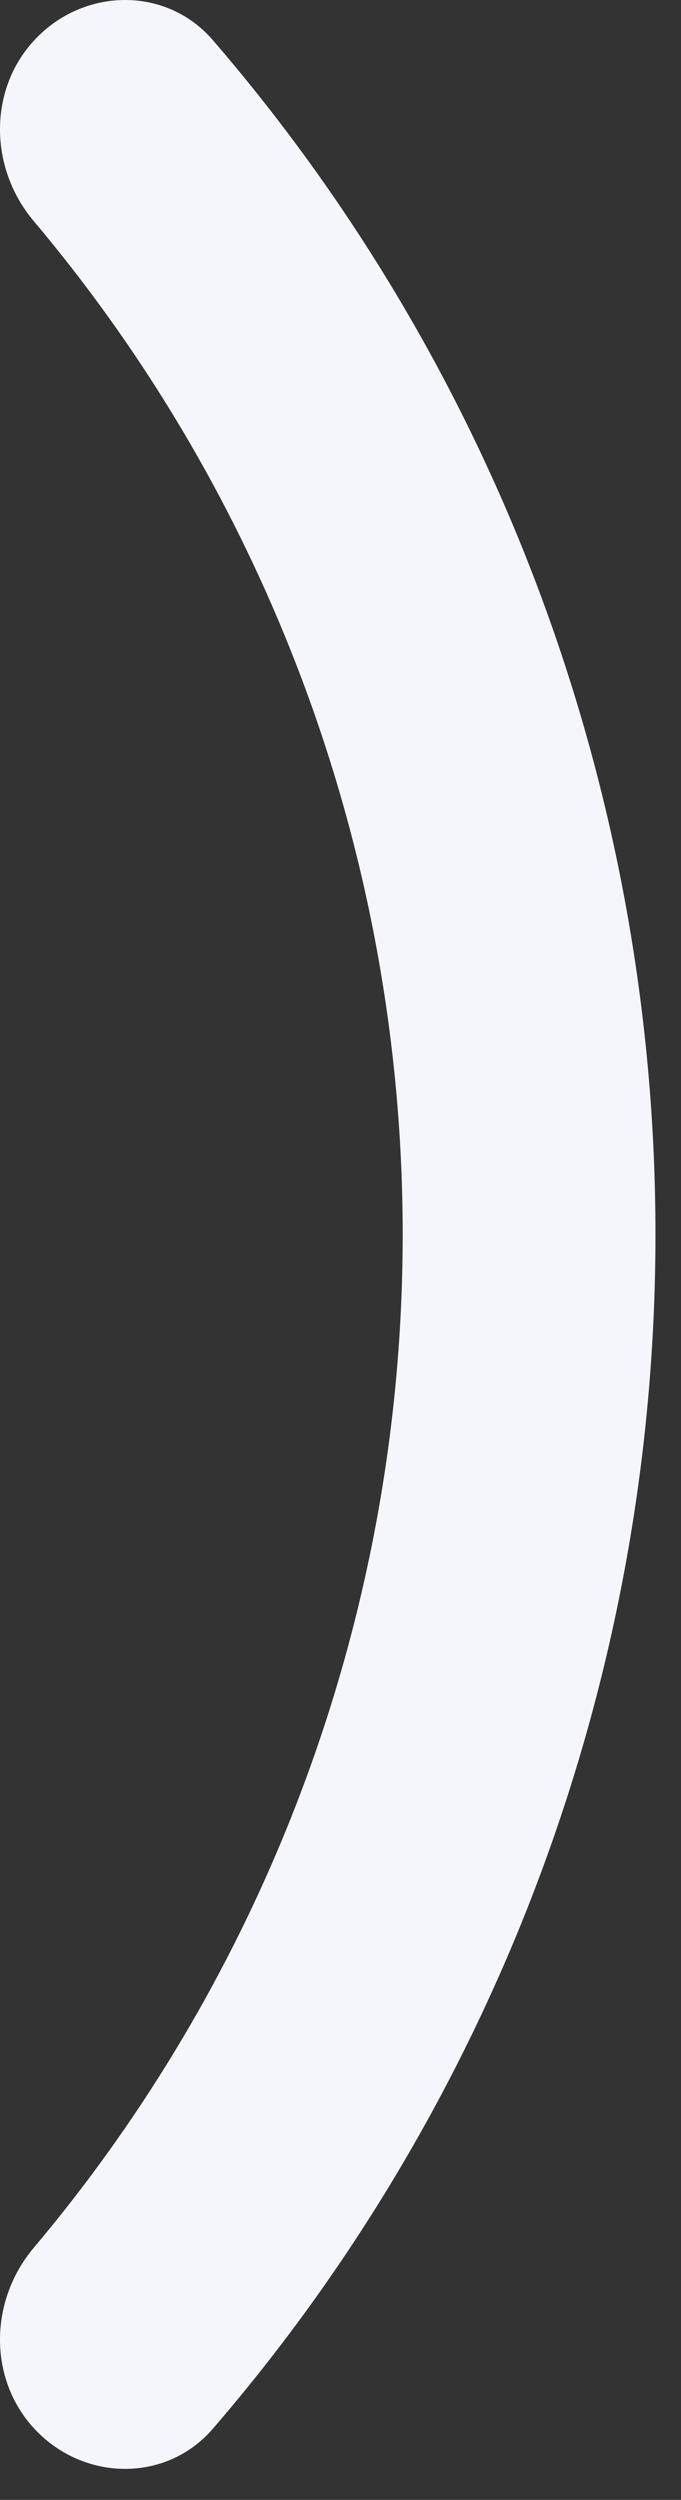 <?xml version="1.0" encoding="utf-8"?>
<svg xmlns="http://www.w3.org/2000/svg" fill="none" height="100%" overflow="visible" preserveAspectRatio="none" style="display: block;" viewBox="0 0 6 22" width="100%">
<rect x="0" y="0" width="6" height="22" fill="#333333" stroke="none"/>
<path d="M0.329 0.326C0.764 -0.112 1.472 -0.114 1.875 0.353C2.999 1.655 3.907 3.133 4.565 4.731C5.364 6.676 5.775 8.759 5.775 10.863C5.775 12.968 5.364 15.051 4.565 16.995C3.907 18.593 2.999 20.072 1.875 21.374C1.472 21.841 0.764 21.839 0.329 21.401V21.401C-0.106 20.963 -0.102 20.255 0.296 19.783C1.215 18.693 1.962 17.463 2.507 16.137C3.195 14.465 3.548 12.673 3.548 10.863C3.548 9.054 3.195 7.262 2.507 5.59C1.962 4.264 1.215 3.034 0.296 1.944C-0.102 1.472 -0.106 0.764 0.329 0.326V0.326Z" fill="#F4F6FB" id="Ellipse 172"/>
</svg>